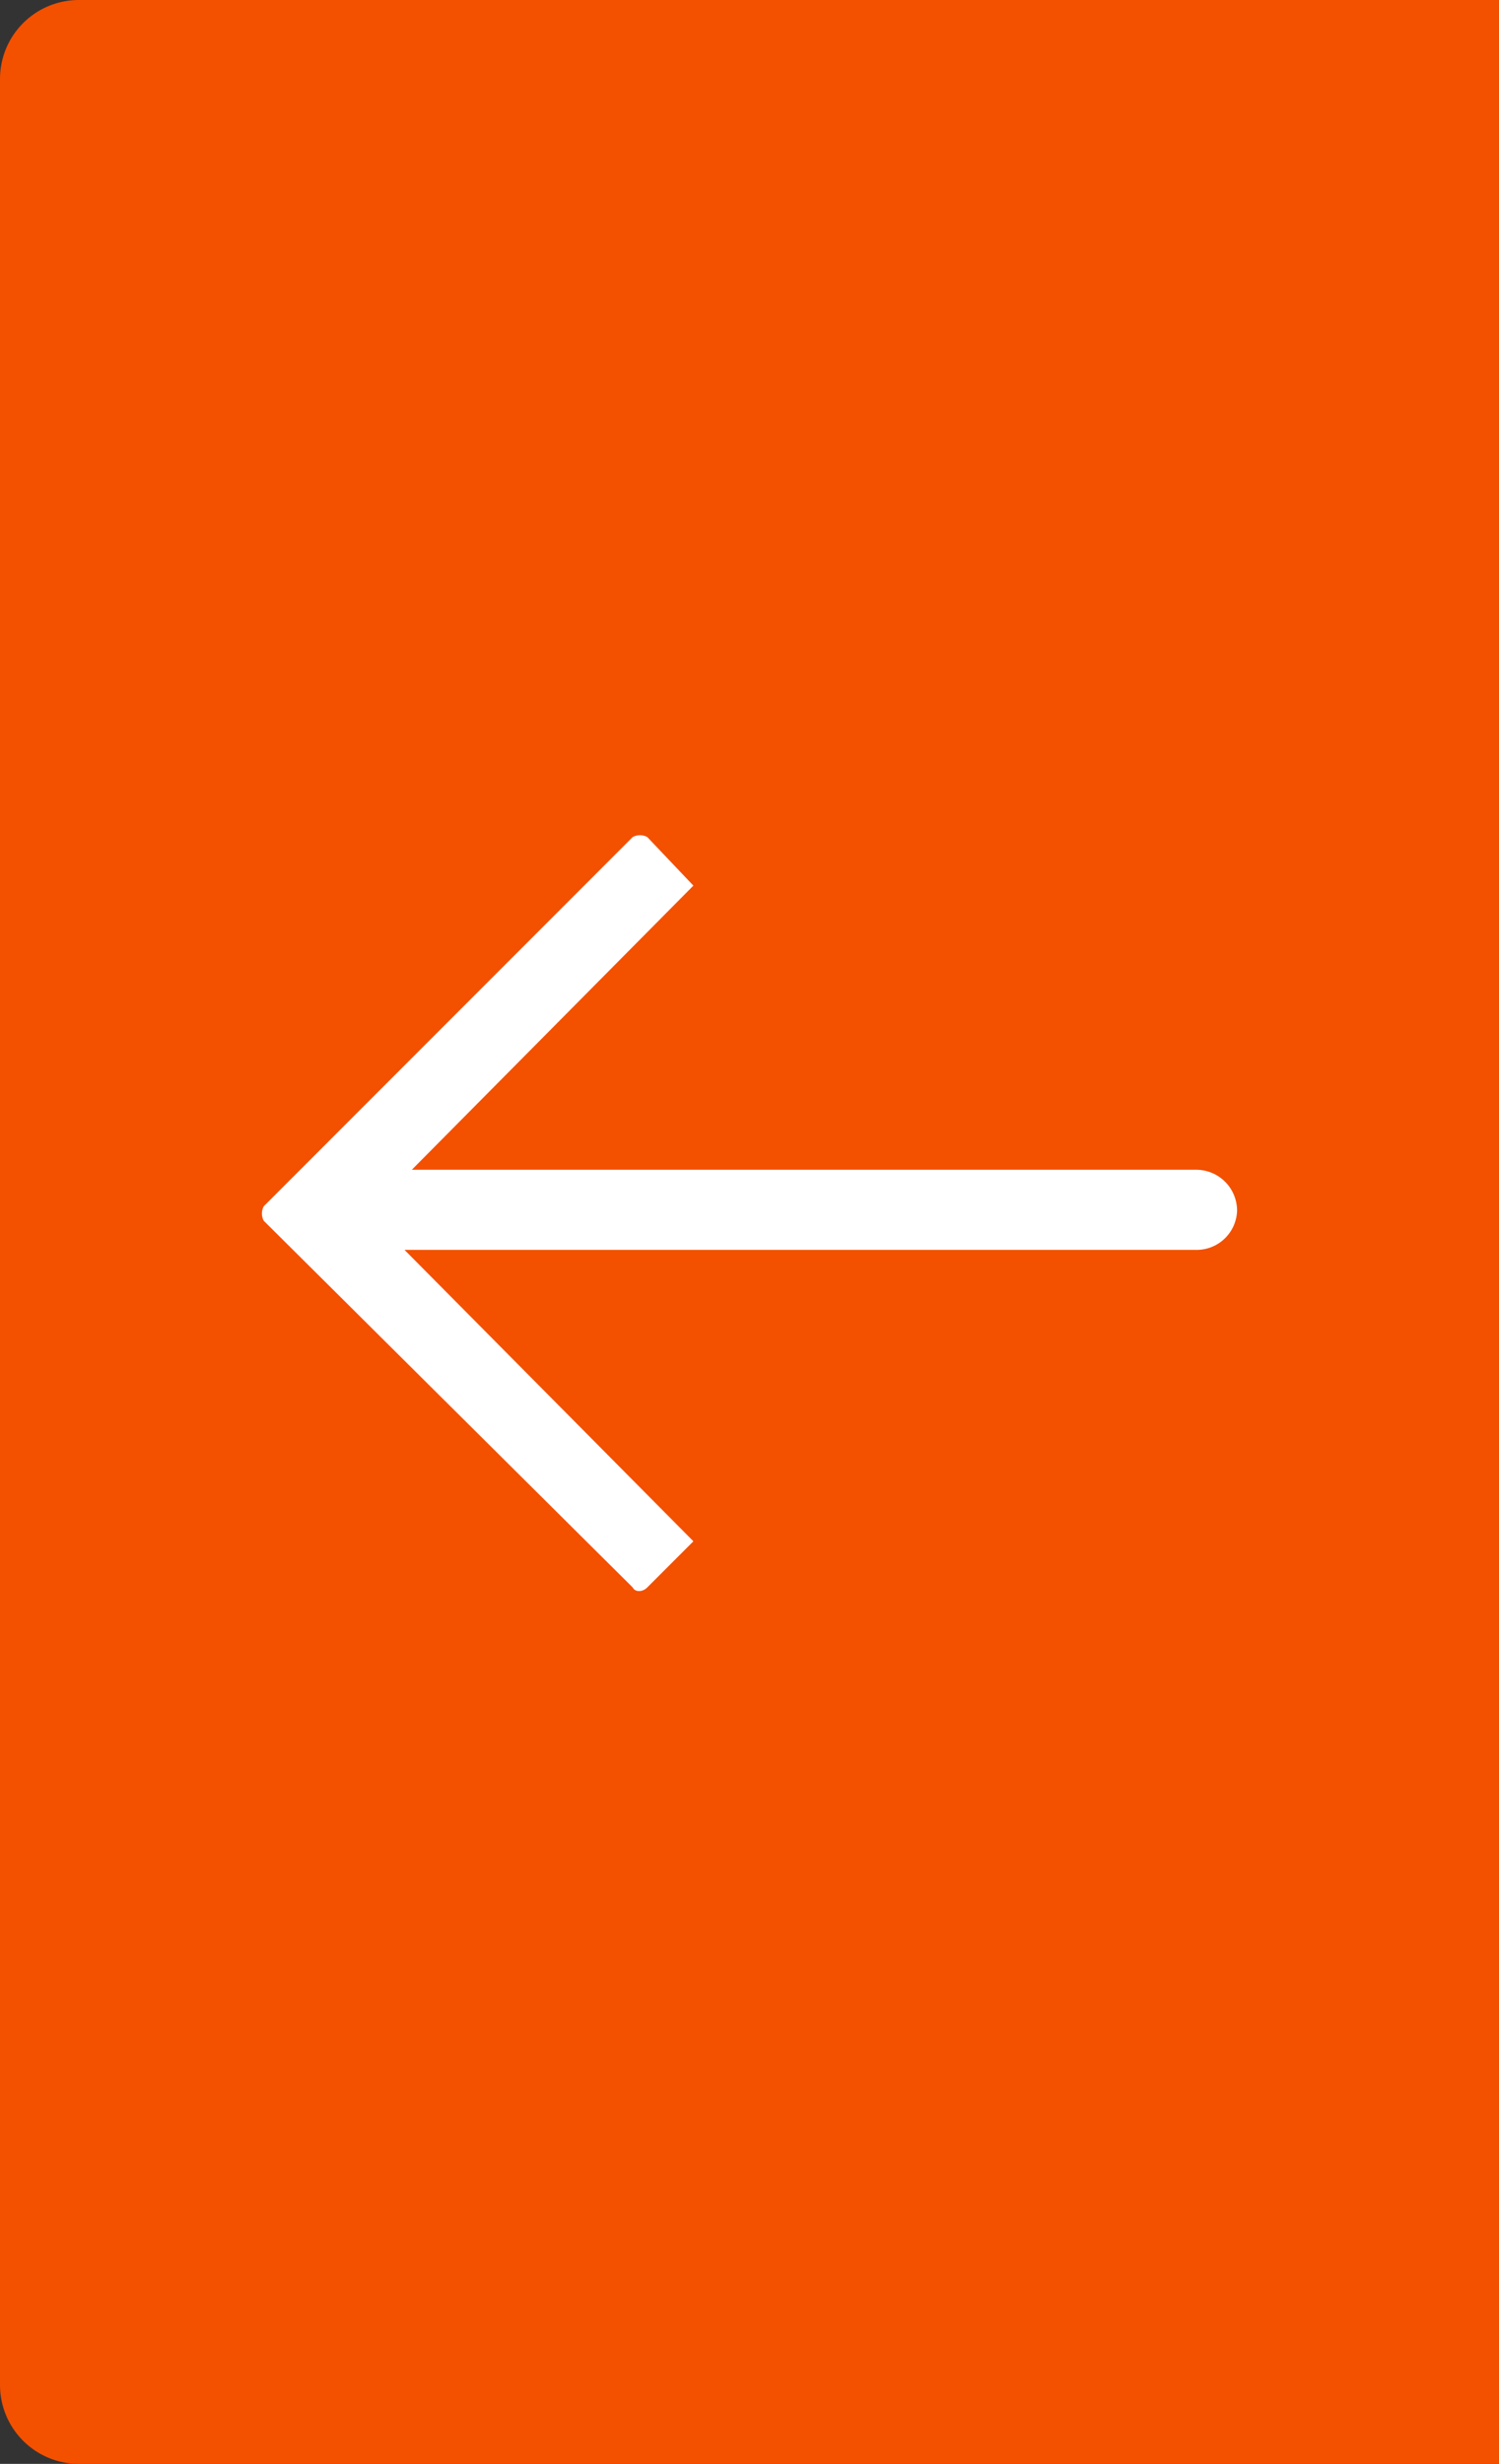 <?xml version="1.0" encoding="UTF-8"?>
<svg xmlns="http://www.w3.org/2000/svg" width="57.001" height="93.637" viewBox="0 0 57.001 93.637">
  <rect x="0" y="0" width="57.001" height="93.637" fill="#333333" stroke="none"/>
  <g id="Group_2659" data-name="Group 2659" transform="translate(-262.999 -3309.182)">
    <path id="Rectangle_1549" data-name="Rectangle 1549" d="M3,0H57a0,0,0,0,1,0,0V93.637a0,0,0,0,1,0,0H3a3,3,0,0,1-3-3V3A3,3,0,0,1,3,0Z" transform="translate(262.999 3309.182)" fill="#f35000"></path>
    <g id="Group_2658" data-name="Group 2658" transform="translate(310.04 3340.924) rotate(90)">
      <path id="Path_2400" data-name="Path 2400" d="M.069,22.982,14.1,37.011a.583.583,0,0,0,.553,0L28.587,22.982c.184-.091.184-.37,0-.554l-1.754-1.754L15.758,31.659V1.57A1.539,1.539,0,0,0,14.281,0a1.556,1.556,0,0,0-1.568,1.57V31.381L1.915,20.674.069,22.428a.587.587,0,0,0,0,.554" transform="translate(0)" fill="#fff" fill-rule="evenodd"></path>
    </g>
  </g>
</svg>
